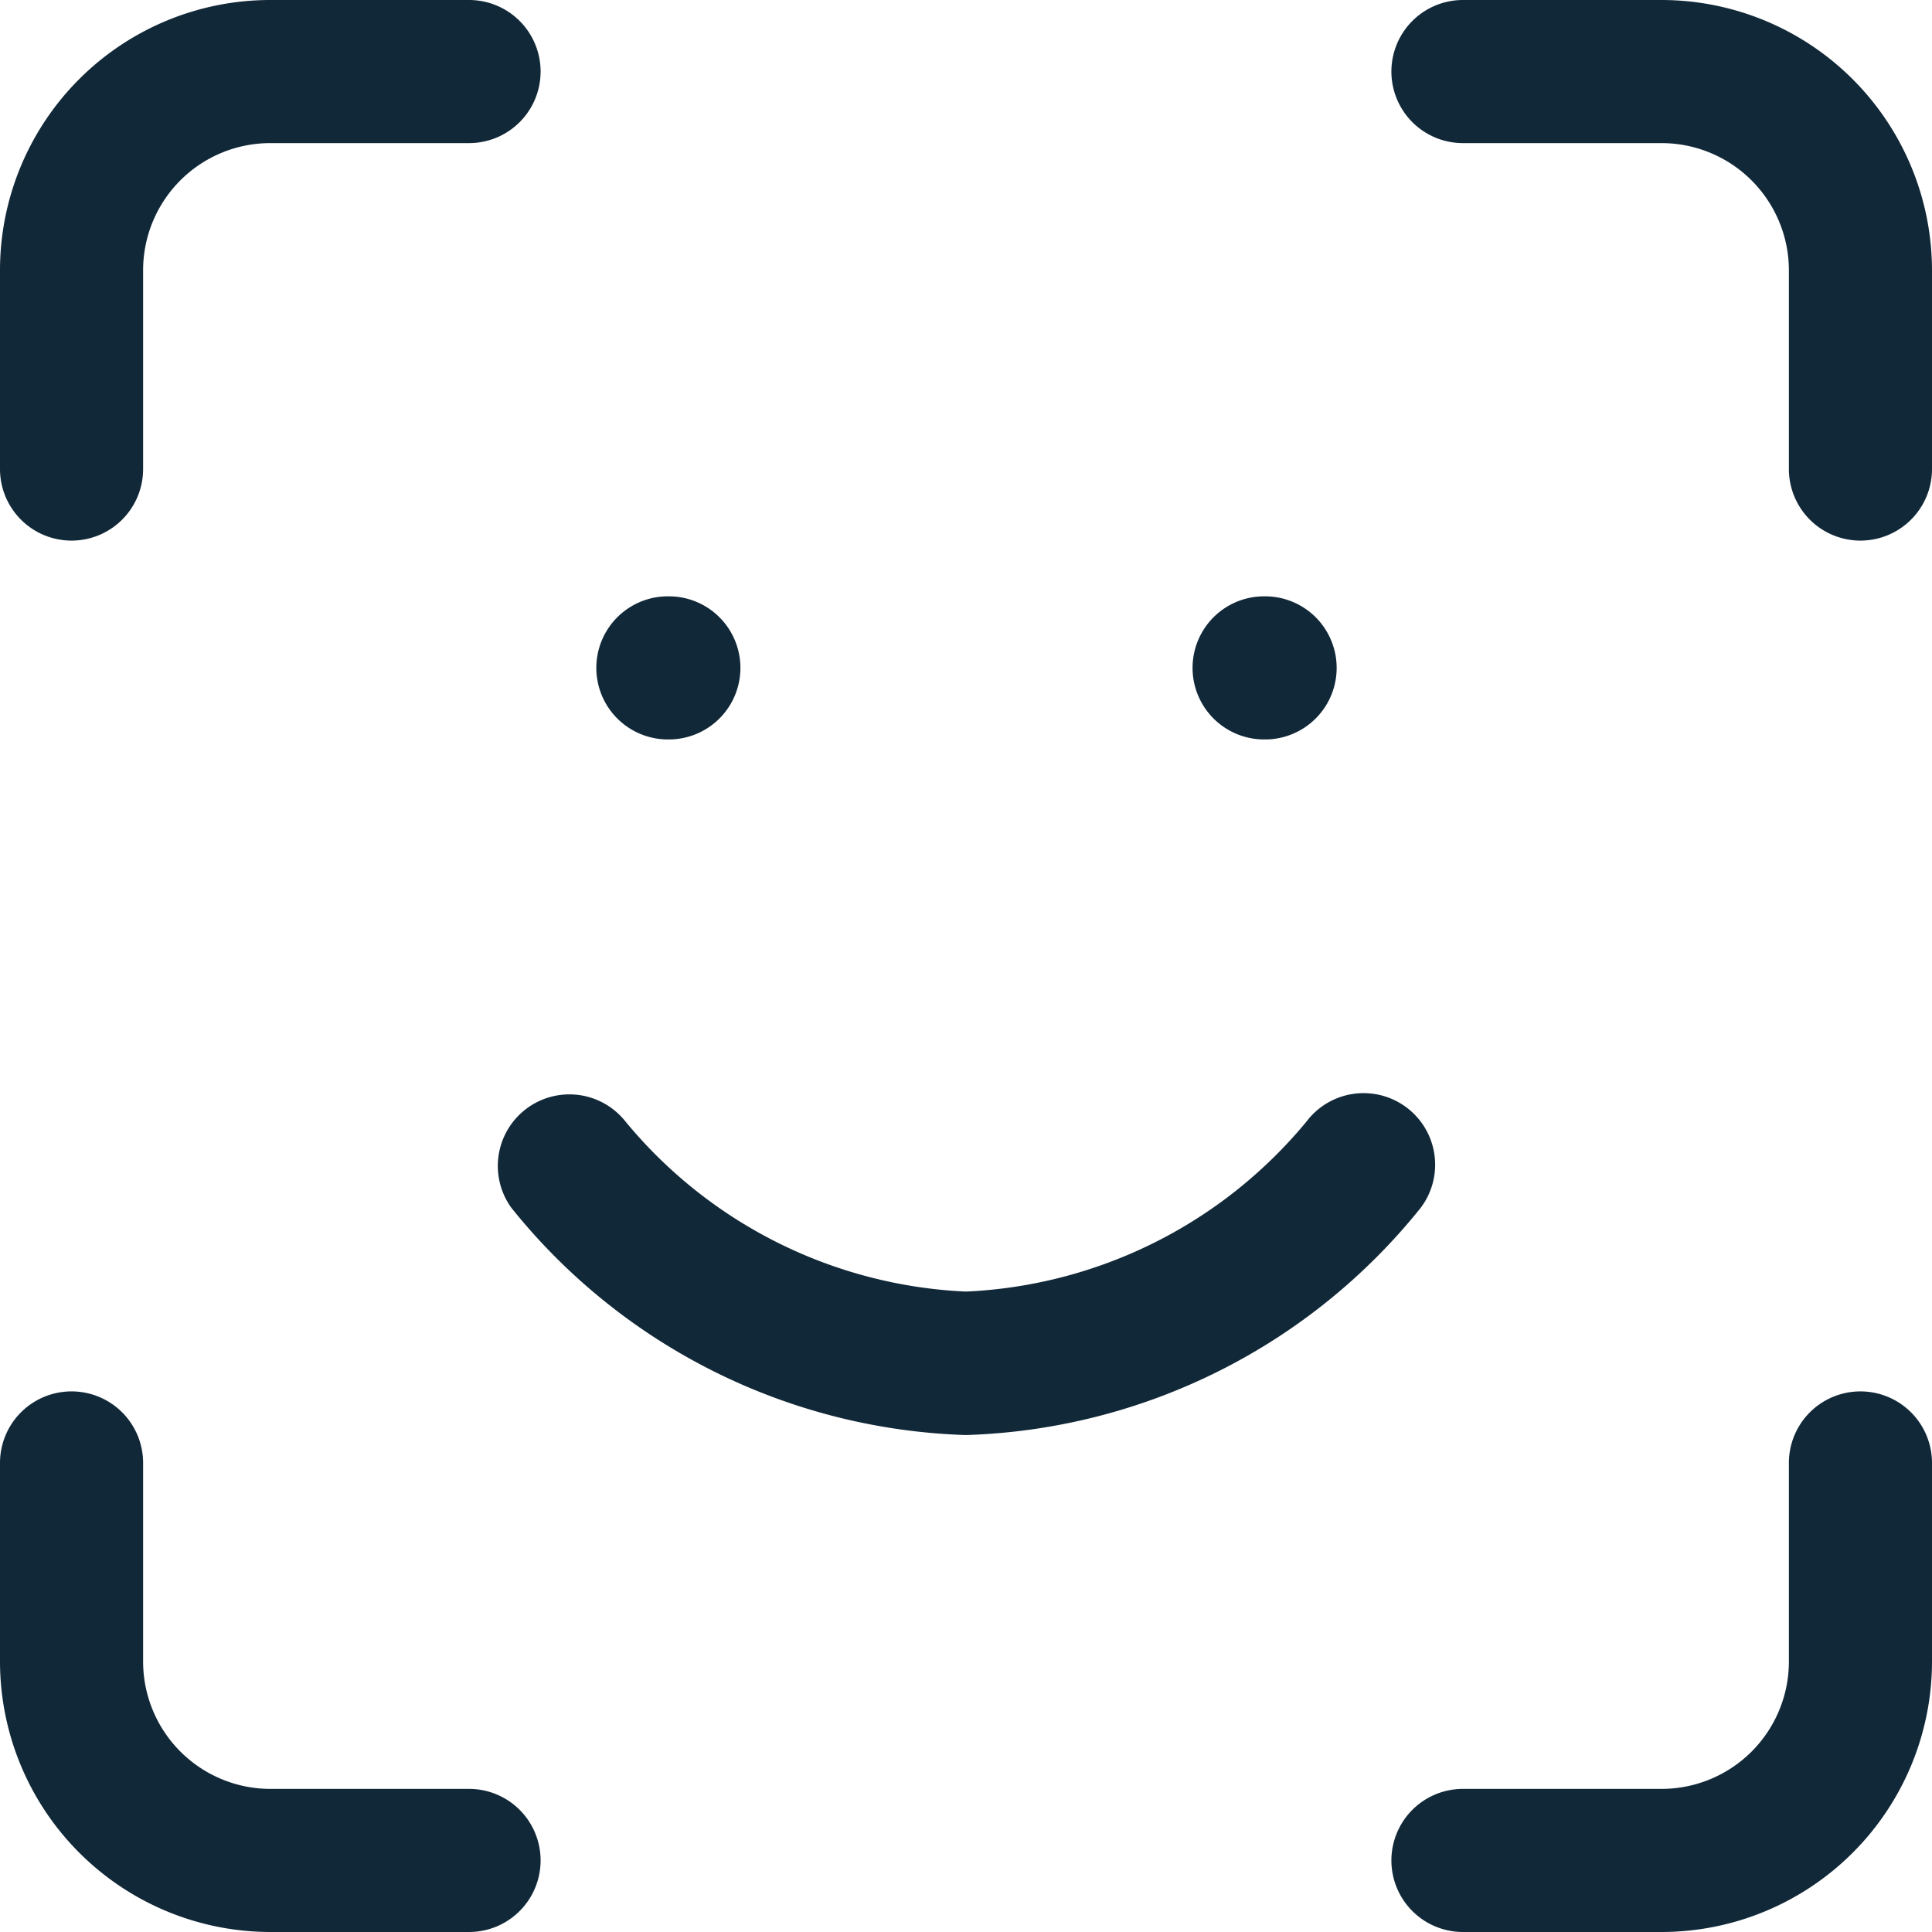 <svg xmlns="http://www.w3.org/2000/svg" width="21.6" height="21.6" viewBox="0 0 21.6 21.6"><g id="Group_5774" data-name="Group 5774" transform="translate(-2.2 -2.2)"><path id="Path_9104" data-name="Path 9104" d="M3,8.244a.8.8,0,0,1-.8-.8V5.222A3.022,3.022,0,0,1,5.222,2.2H7.444a.8.8,0,0,1,0,1.6H5.222A1.422,1.422,0,0,0,3.8,5.222V7.444A.8.8,0,0,1,3,8.244Z" transform="translate(0 0)" fill="#112838"></path><path id="Path_9105" data-name="Path 9105" d="M21.444,8.244a.8.8,0,0,1-.8-.8V5.222A1.424,1.424,0,0,0,19.222,3.8H17a.8.8,0,1,1,0-1.6h2.222a3.026,3.026,0,0,1,3.022,3.022V7.444A.8.8,0,0,1,21.444,8.244Z" transform="translate(1.556 0)" fill="#112838"></path><path id="Path_9106" data-name="Path 9106" d="M19.222,22.244H17a.8.8,0,1,1,0-1.6h2.222a1.424,1.424,0,0,0,1.422-1.422V17a.8.8,0,1,1,1.6,0v2.222A3.026,3.026,0,0,1,19.222,22.244Z" transform="translate(1.556 1.556)" fill="#112838"></path><path id="Path_9107" data-name="Path 9107" d="M7.444,22.244H5.222A3.026,3.026,0,0,1,2.2,19.222V17a.8.8,0,1,1,1.6,0v2.222a1.424,1.424,0,0,0,1.422,1.422H7.444a.8.8,0,0,1,0,1.6Z" transform="translate(0 1.556)" fill="#112838"></path><path id="Path_9108" data-name="Path 9108" d="M12.444,17.022A6.782,6.782,0,0,1,7.36,14.48a.8.8,0,0,1,1.278-.962,5.239,5.239,0,0,0,3.806,1.9,5.241,5.241,0,0,0,3.806-1.9.8.8,0,1,1,1.278.963A6.782,6.782,0,0,1,12.444,17.022Z" transform="translate(0.556 1.222)" fill="#112838"></path><path id="Path_9109" data-name="Path 9109" d="M9.011,9.8H9A.8.8,0,0,1,9,8.2h.011a.8.8,0,0,1,0,1.6Z" transform="translate(0.667 0.667)" fill="#112838"></path><path id="Path_9110" data-name="Path 9110" d="M15.011,9.8H15a.8.8,0,0,1,0-1.6h.011a.8.8,0,0,1,0,1.6Z" transform="translate(1.333 0.667)" fill="#112838"></path></g></svg>